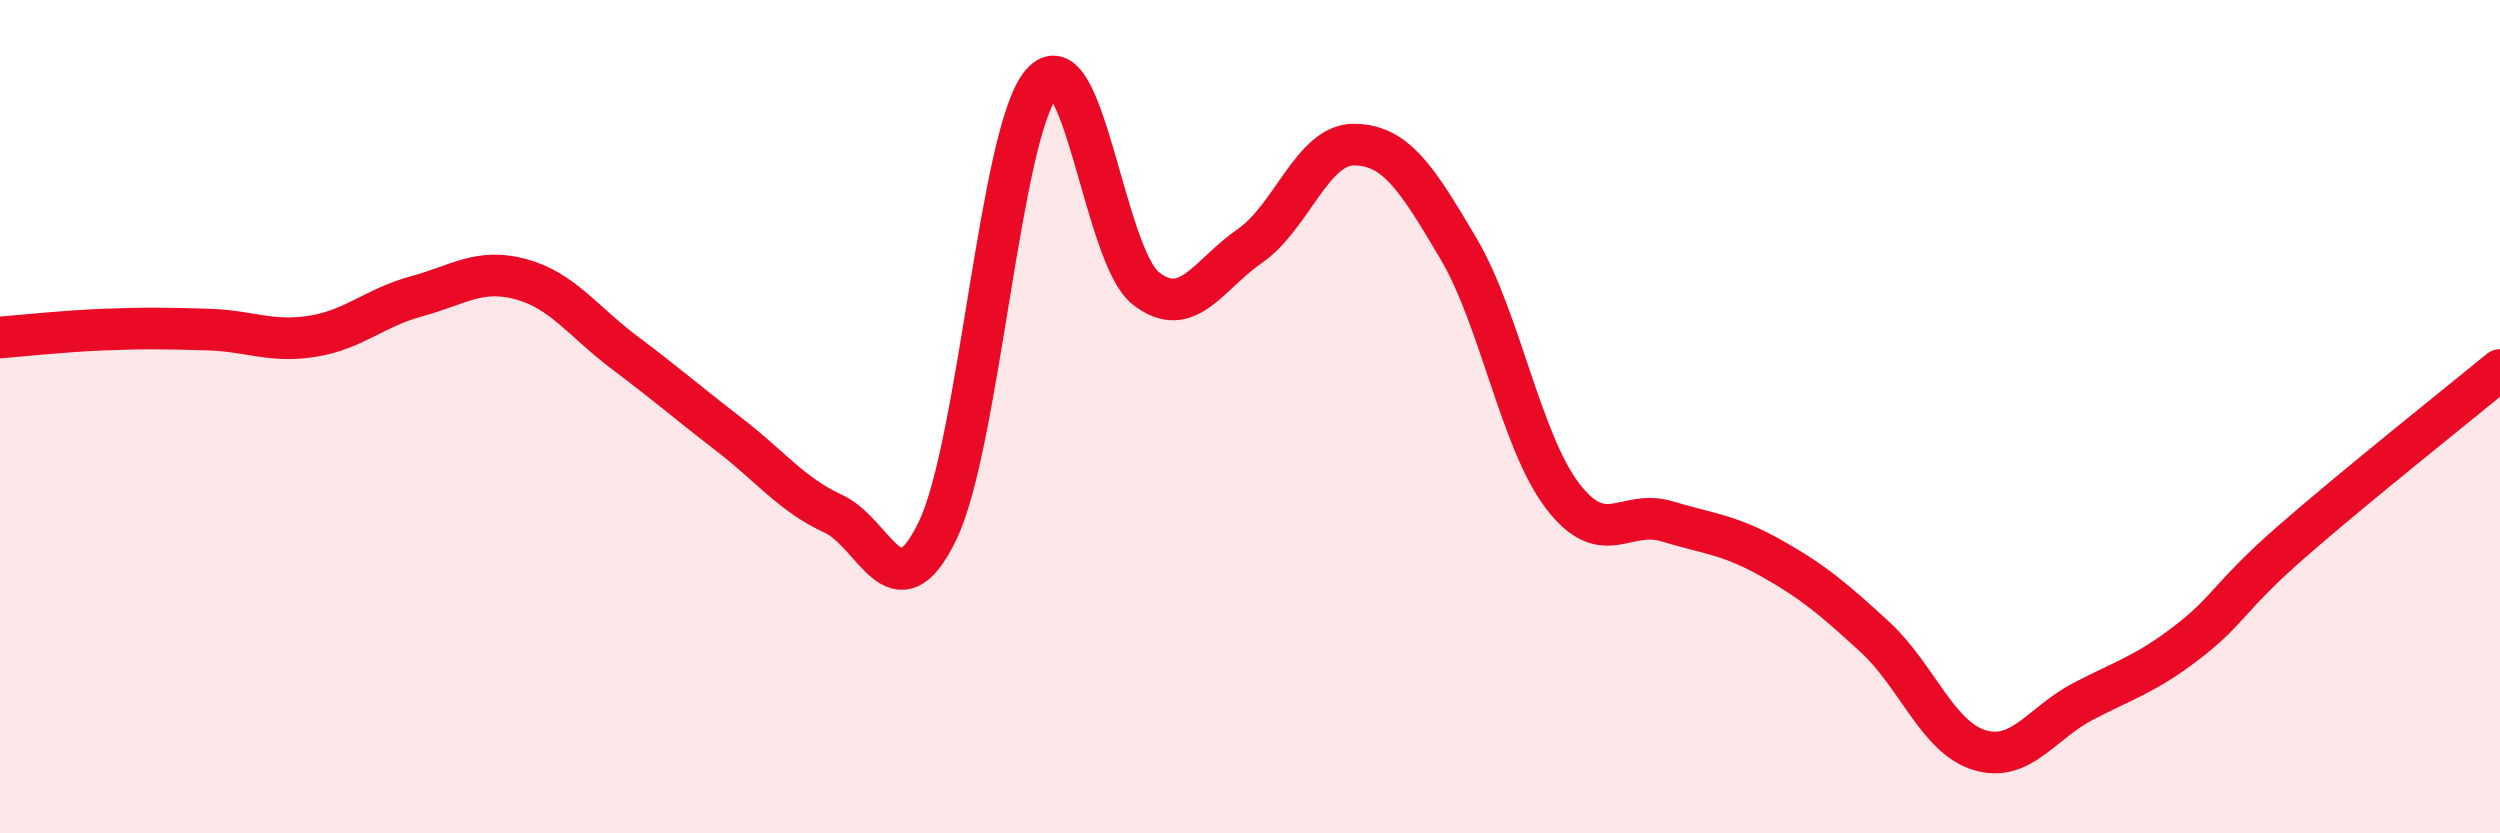 
    <svg width="60" height="20" viewBox="0 0 60 20" xmlns="http://www.w3.org/2000/svg">
      <path
        d="M 0,8.1 C 0.5,8.06 1.5,7.95 2.5,7.91 C 3.5,7.87 4,7.88 5,7.91 C 6,7.94 6.5,8.23 7.5,8.07 C 8.5,7.91 9,7.38 10,7.11 C 11,6.84 11.5,6.43 12.5,6.7 C 13.5,6.97 14,7.72 15,8.47 C 16,9.22 16.5,9.66 17.5,10.43 C 18.5,11.2 19,11.87 20,12.33 C 21,12.79 21.5,14.81 22.5,12.74 C 23.5,10.67 24,3.16 25,2 C 26,0.84 26.5,6.14 27.5,6.92 C 28.5,7.7 29,6.59 30,5.9 C 31,5.21 31.5,3.46 32.5,3.47 C 33.5,3.48 34,4.27 35,5.96 C 36,7.65 36.5,10.59 37.5,11.9 C 38.5,13.21 39,12.21 40,12.51 C 41,12.81 41.5,12.83 42.5,13.39 C 43.5,13.95 44,14.37 45,15.29 C 46,16.21 46.5,17.69 47.5,18 C 48.5,18.31 49,17.35 50,16.83 C 51,16.31 51.5,16.18 52.5,15.41 C 53.5,14.64 53.5,14.31 55,13 C 56.5,11.69 59,9.7 60,8.88L60 20L0 20Z"
        fill="#EB0A25"
        opacity="0.1"
        stroke-linecap="round"
        stroke-linejoin="round"
      />
      <path
        d="M 0,8.1 C 0.5,8.06 1.5,7.95 2.5,7.91 C 3.5,7.87 4,7.88 5,7.91 C 6,7.94 6.5,8.23 7.5,8.07 C 8.5,7.91 9,7.38 10,7.11 C 11,6.84 11.5,6.43 12.5,6.7 C 13.5,6.97 14,7.72 15,8.47 C 16,9.22 16.5,9.66 17.5,10.43 C 18.5,11.2 19,11.87 20,12.33 C 21,12.79 21.5,14.81 22.5,12.74 C 23.5,10.67 24,3.16 25,2 C 26,0.84 26.5,6.14 27.5,6.92 C 28.5,7.7 29,6.59 30,5.9 C 31,5.21 31.5,3.46 32.5,3.47 C 33.5,3.48 34,4.27 35,5.96 C 36,7.65 36.5,10.59 37.5,11.9 C 38.5,13.21 39,12.21 40,12.51 C 41,12.81 41.5,12.83 42.5,13.39 C 43.5,13.95 44,14.37 45,15.29 C 46,16.21 46.5,17.69 47.5,18 C 48.5,18.31 49,17.35 50,16.83 C 51,16.31 51.5,16.18 52.5,15.41 C 53.5,14.64 53.5,14.31 55,13 C 56.5,11.69 59,9.7 60,8.88"
        stroke="#EB0A25"
        stroke-width="1"
        fill="none"
        stroke-linecap="round"
        stroke-linejoin="round"
      />
    </svg>
  